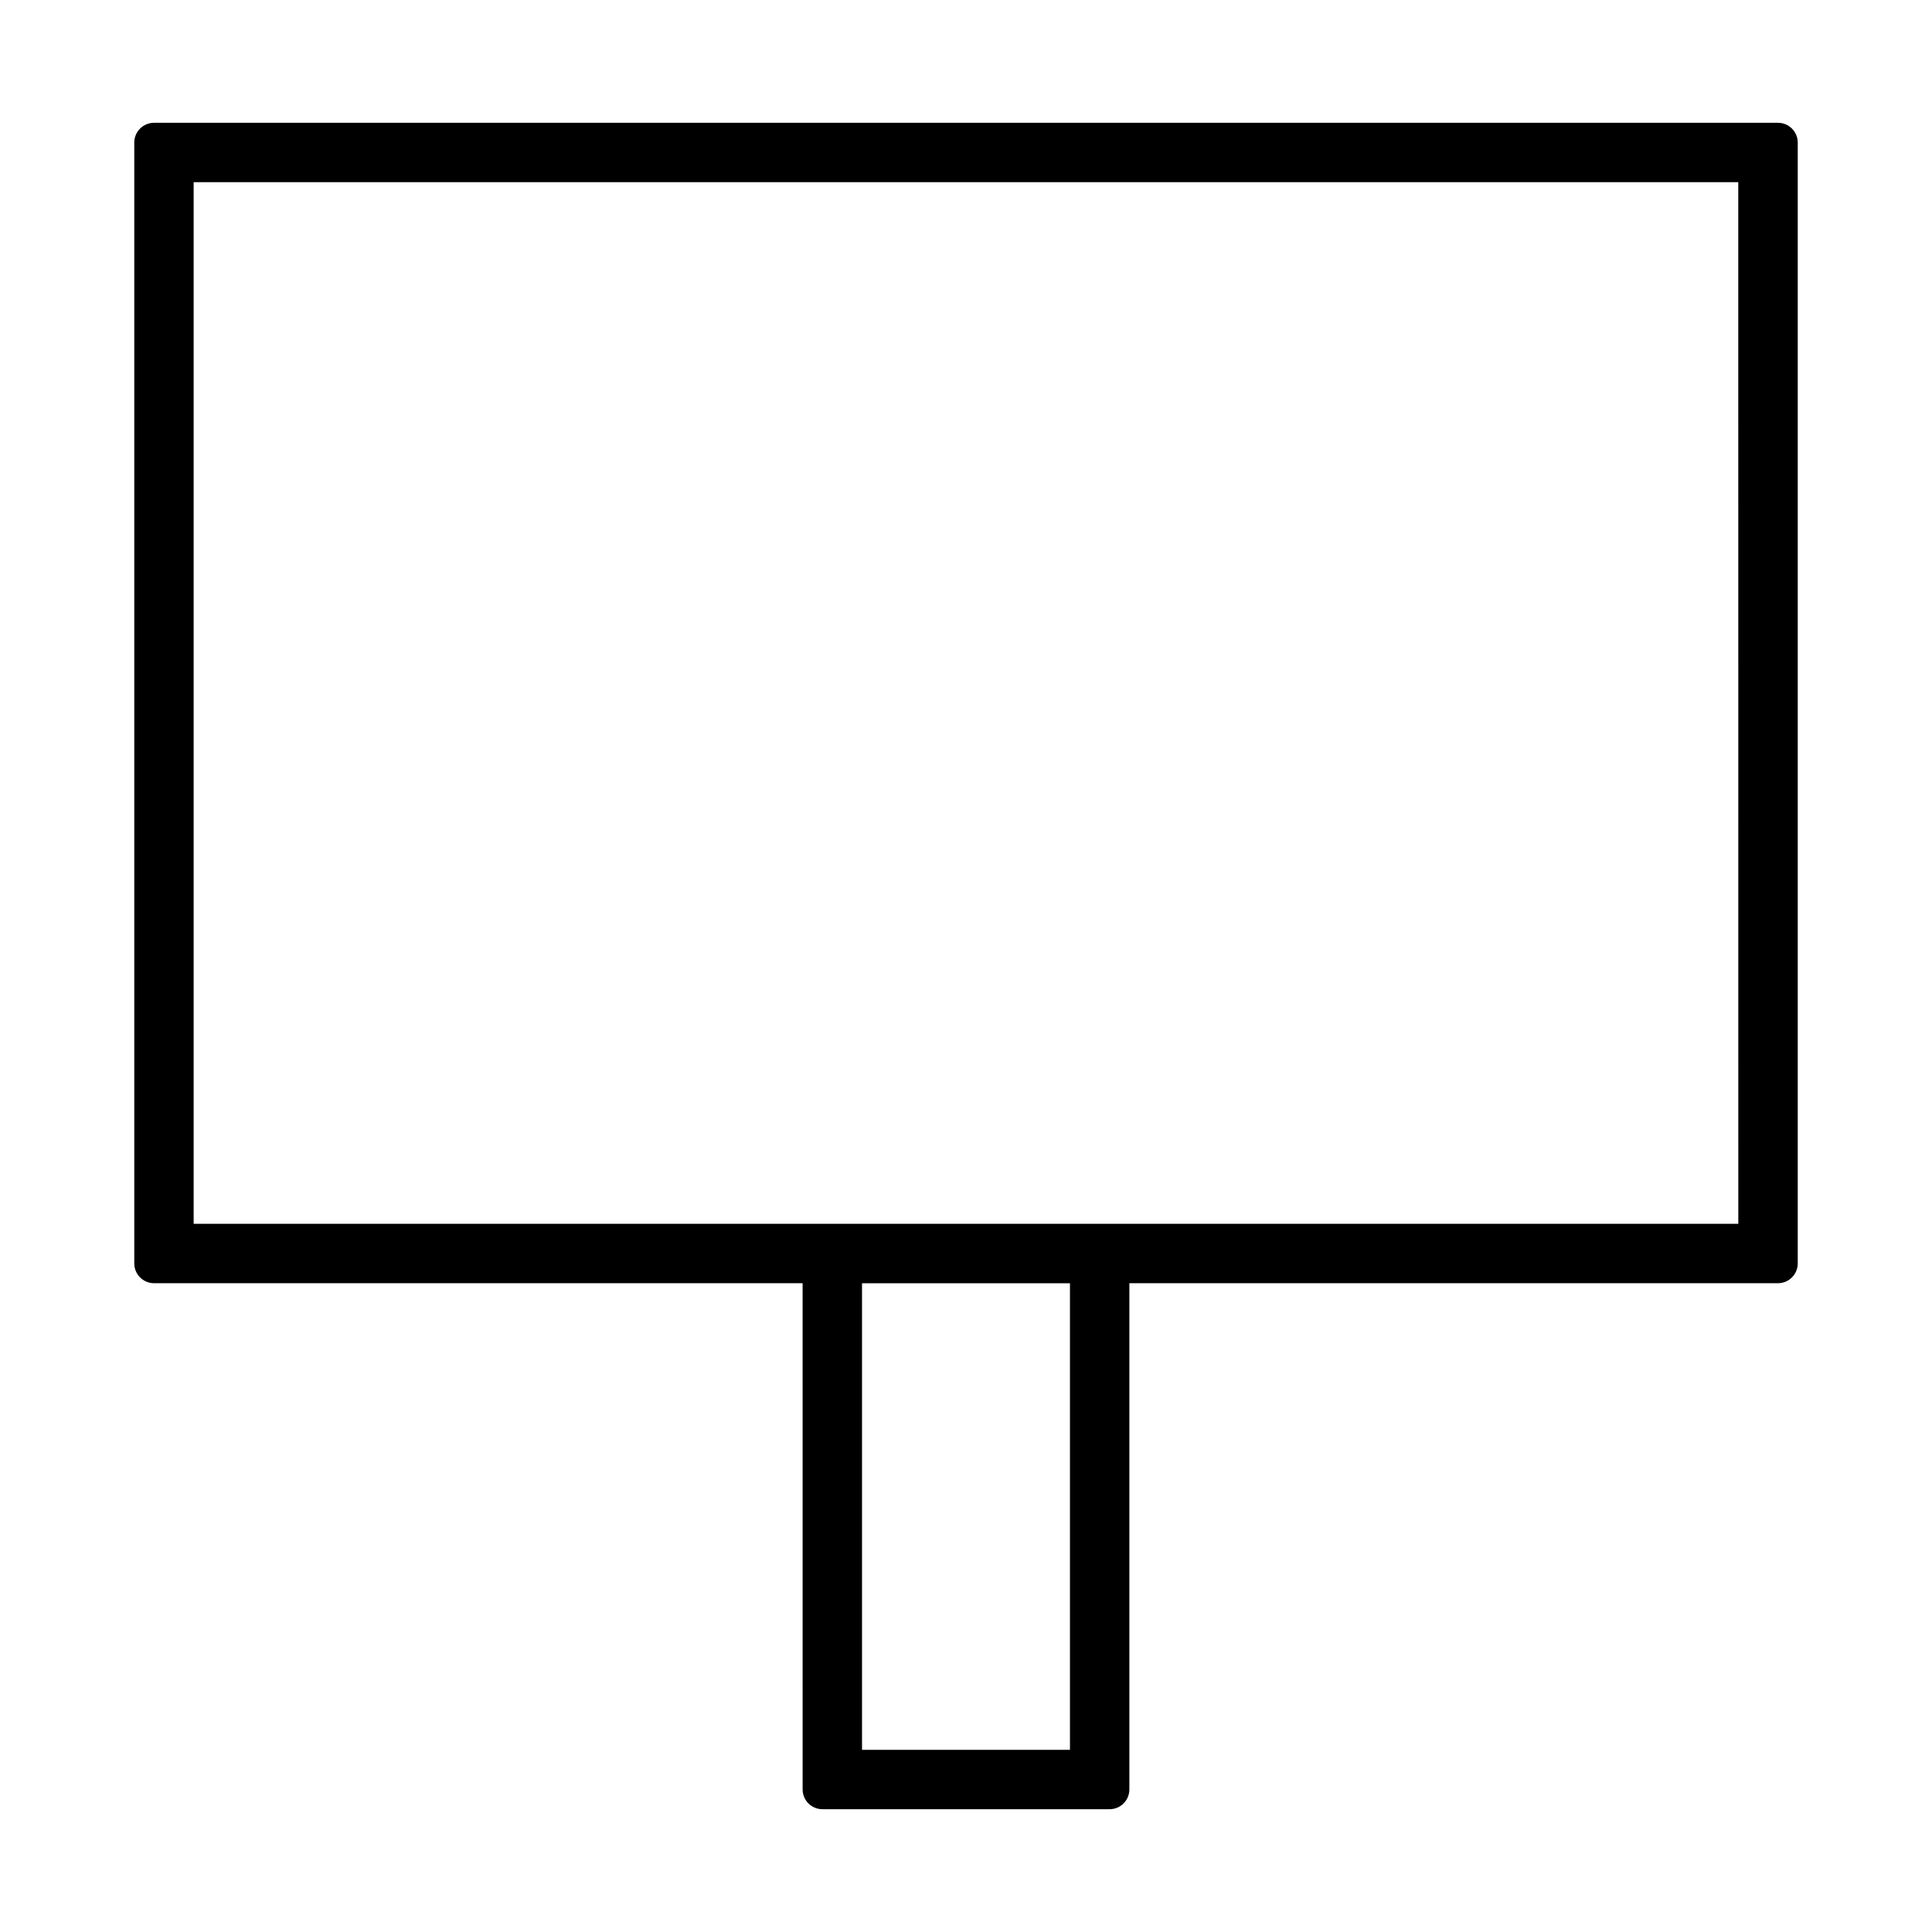<?xml version="1.0" encoding="UTF-8"?>
<!-- Uploaded to: SVG Repo, www.svgrepo.com, Generator: SVG Repo Mixer Tools -->
<svg fill="#000000" width="800px" height="800px" version="1.1" viewBox="144 144 512 512" xmlns="http://www.w3.org/2000/svg">
 <path d="m615.17 176.54h-430.34c-2.898 0-5.246 2.352-5.246 5.246v297.03c0 2.902 2.352 5.246 5.246 5.246h171.87l0.004 134.15c0 2.902 2.352 5.246 5.246 5.246h76.098c2.902 0 5.246-2.348 5.246-5.246v-134.15h171.88c2.902 0 5.246-2.348 5.246-5.246v-297.03c0-2.894-2.344-5.246-5.246-5.246zm-187.62 431.18h-55.105v-123.65h55.105zm177.12-139.4h-409.35v-276.04h409.34z"/>
</svg>